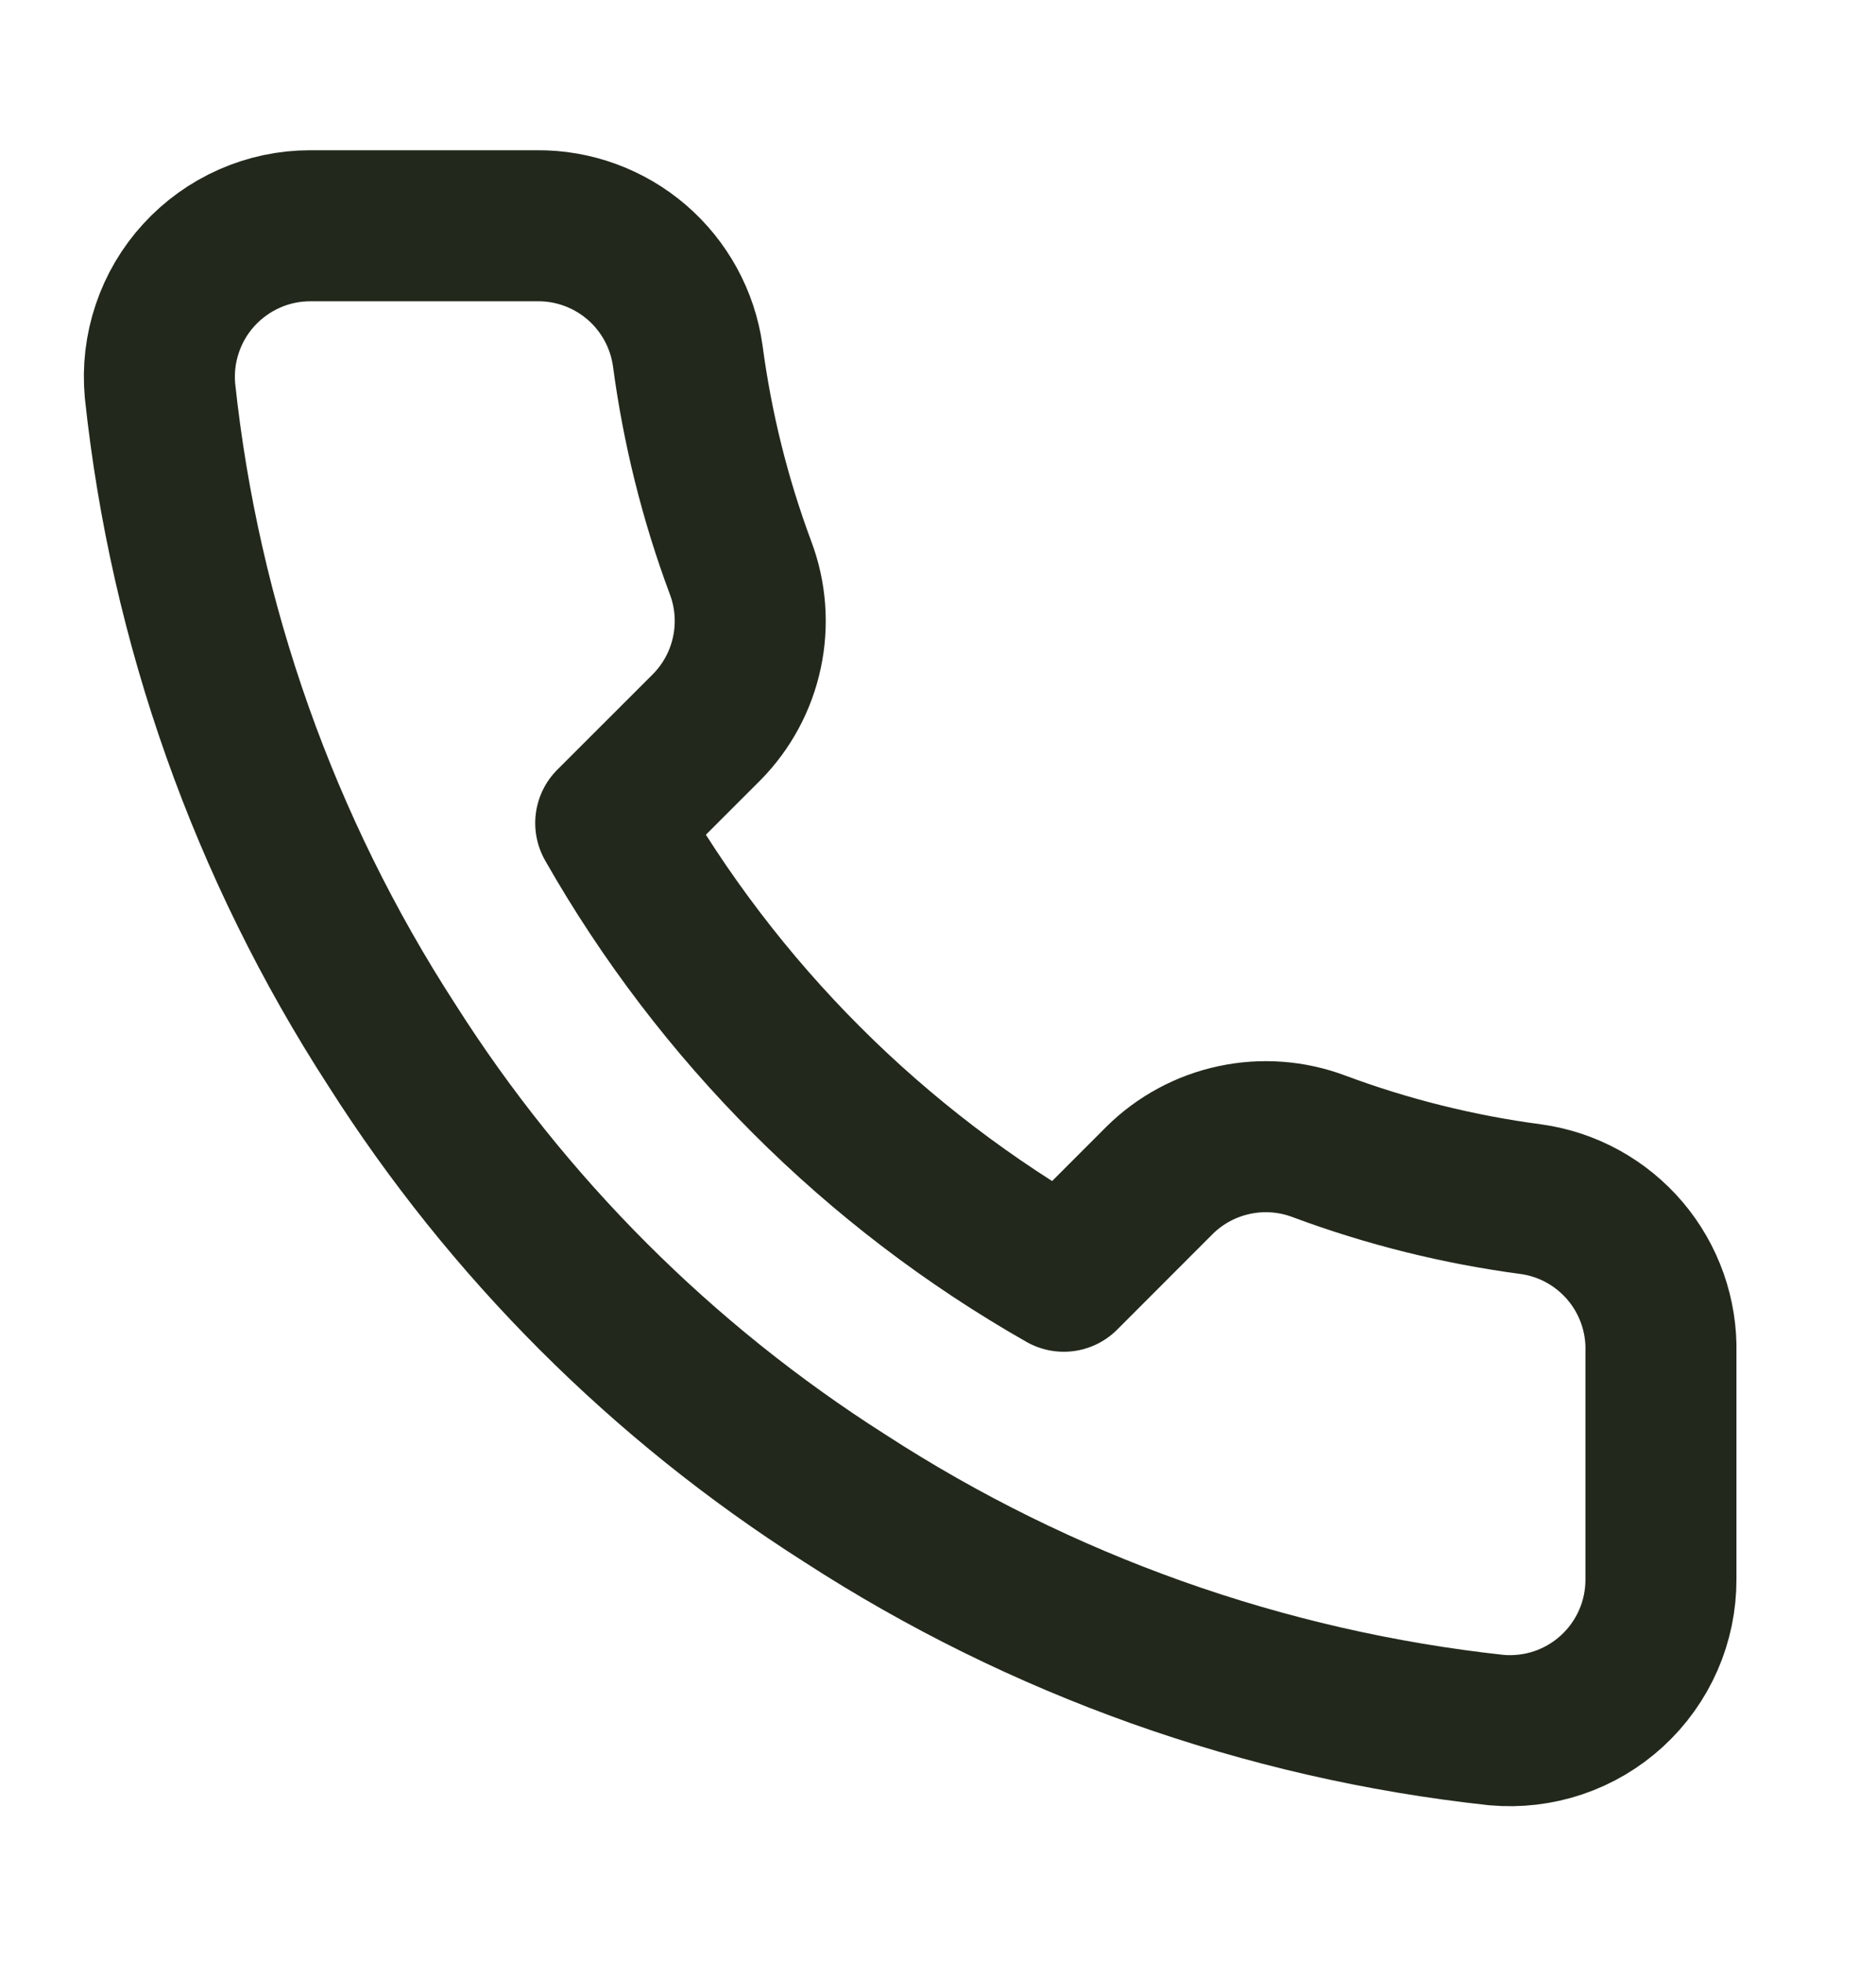 <svg width="22" height="23" viewBox="0 0 22 23" fill="none" xmlns="http://www.w3.org/2000/svg">
<path d="M19.478 15.857V18.513C19.479 18.76 19.429 19.004 19.33 19.23C19.231 19.456 19.086 19.659 18.905 19.825C18.723 19.992 18.509 20.119 18.275 20.198C18.041 20.277 17.794 20.306 17.548 20.284C14.824 19.988 12.207 19.057 9.907 17.566C7.768 16.206 5.954 14.393 4.595 12.253C3.098 9.943 2.167 7.314 1.876 4.577C1.854 4.332 1.883 4.085 1.962 3.852C2.04 3.619 2.166 3.405 2.332 3.224C2.498 3.042 2.7 2.897 2.924 2.798C3.149 2.698 3.392 2.647 3.638 2.647H6.295C6.724 2.642 7.141 2.795 7.467 3.075C7.792 3.355 8.005 3.744 8.065 4.169C8.178 5.02 8.385 5.854 8.685 6.658C8.804 6.974 8.83 7.319 8.759 7.65C8.689 7.981 8.525 8.285 8.287 8.526L7.162 9.65C8.423 11.867 10.258 13.702 12.475 14.963L13.599 13.838C13.84 13.6 14.144 13.436 14.475 13.366C14.806 13.295 15.151 13.321 15.467 13.44C16.271 13.74 17.105 13.947 17.956 14.06C18.386 14.12 18.778 14.337 19.059 14.668C19.34 15 19.489 15.423 19.478 15.857Z" stroke="#22291C" stroke-width="1.771" stroke-linecap="round" stroke-linejoin="round"/>
</svg>

